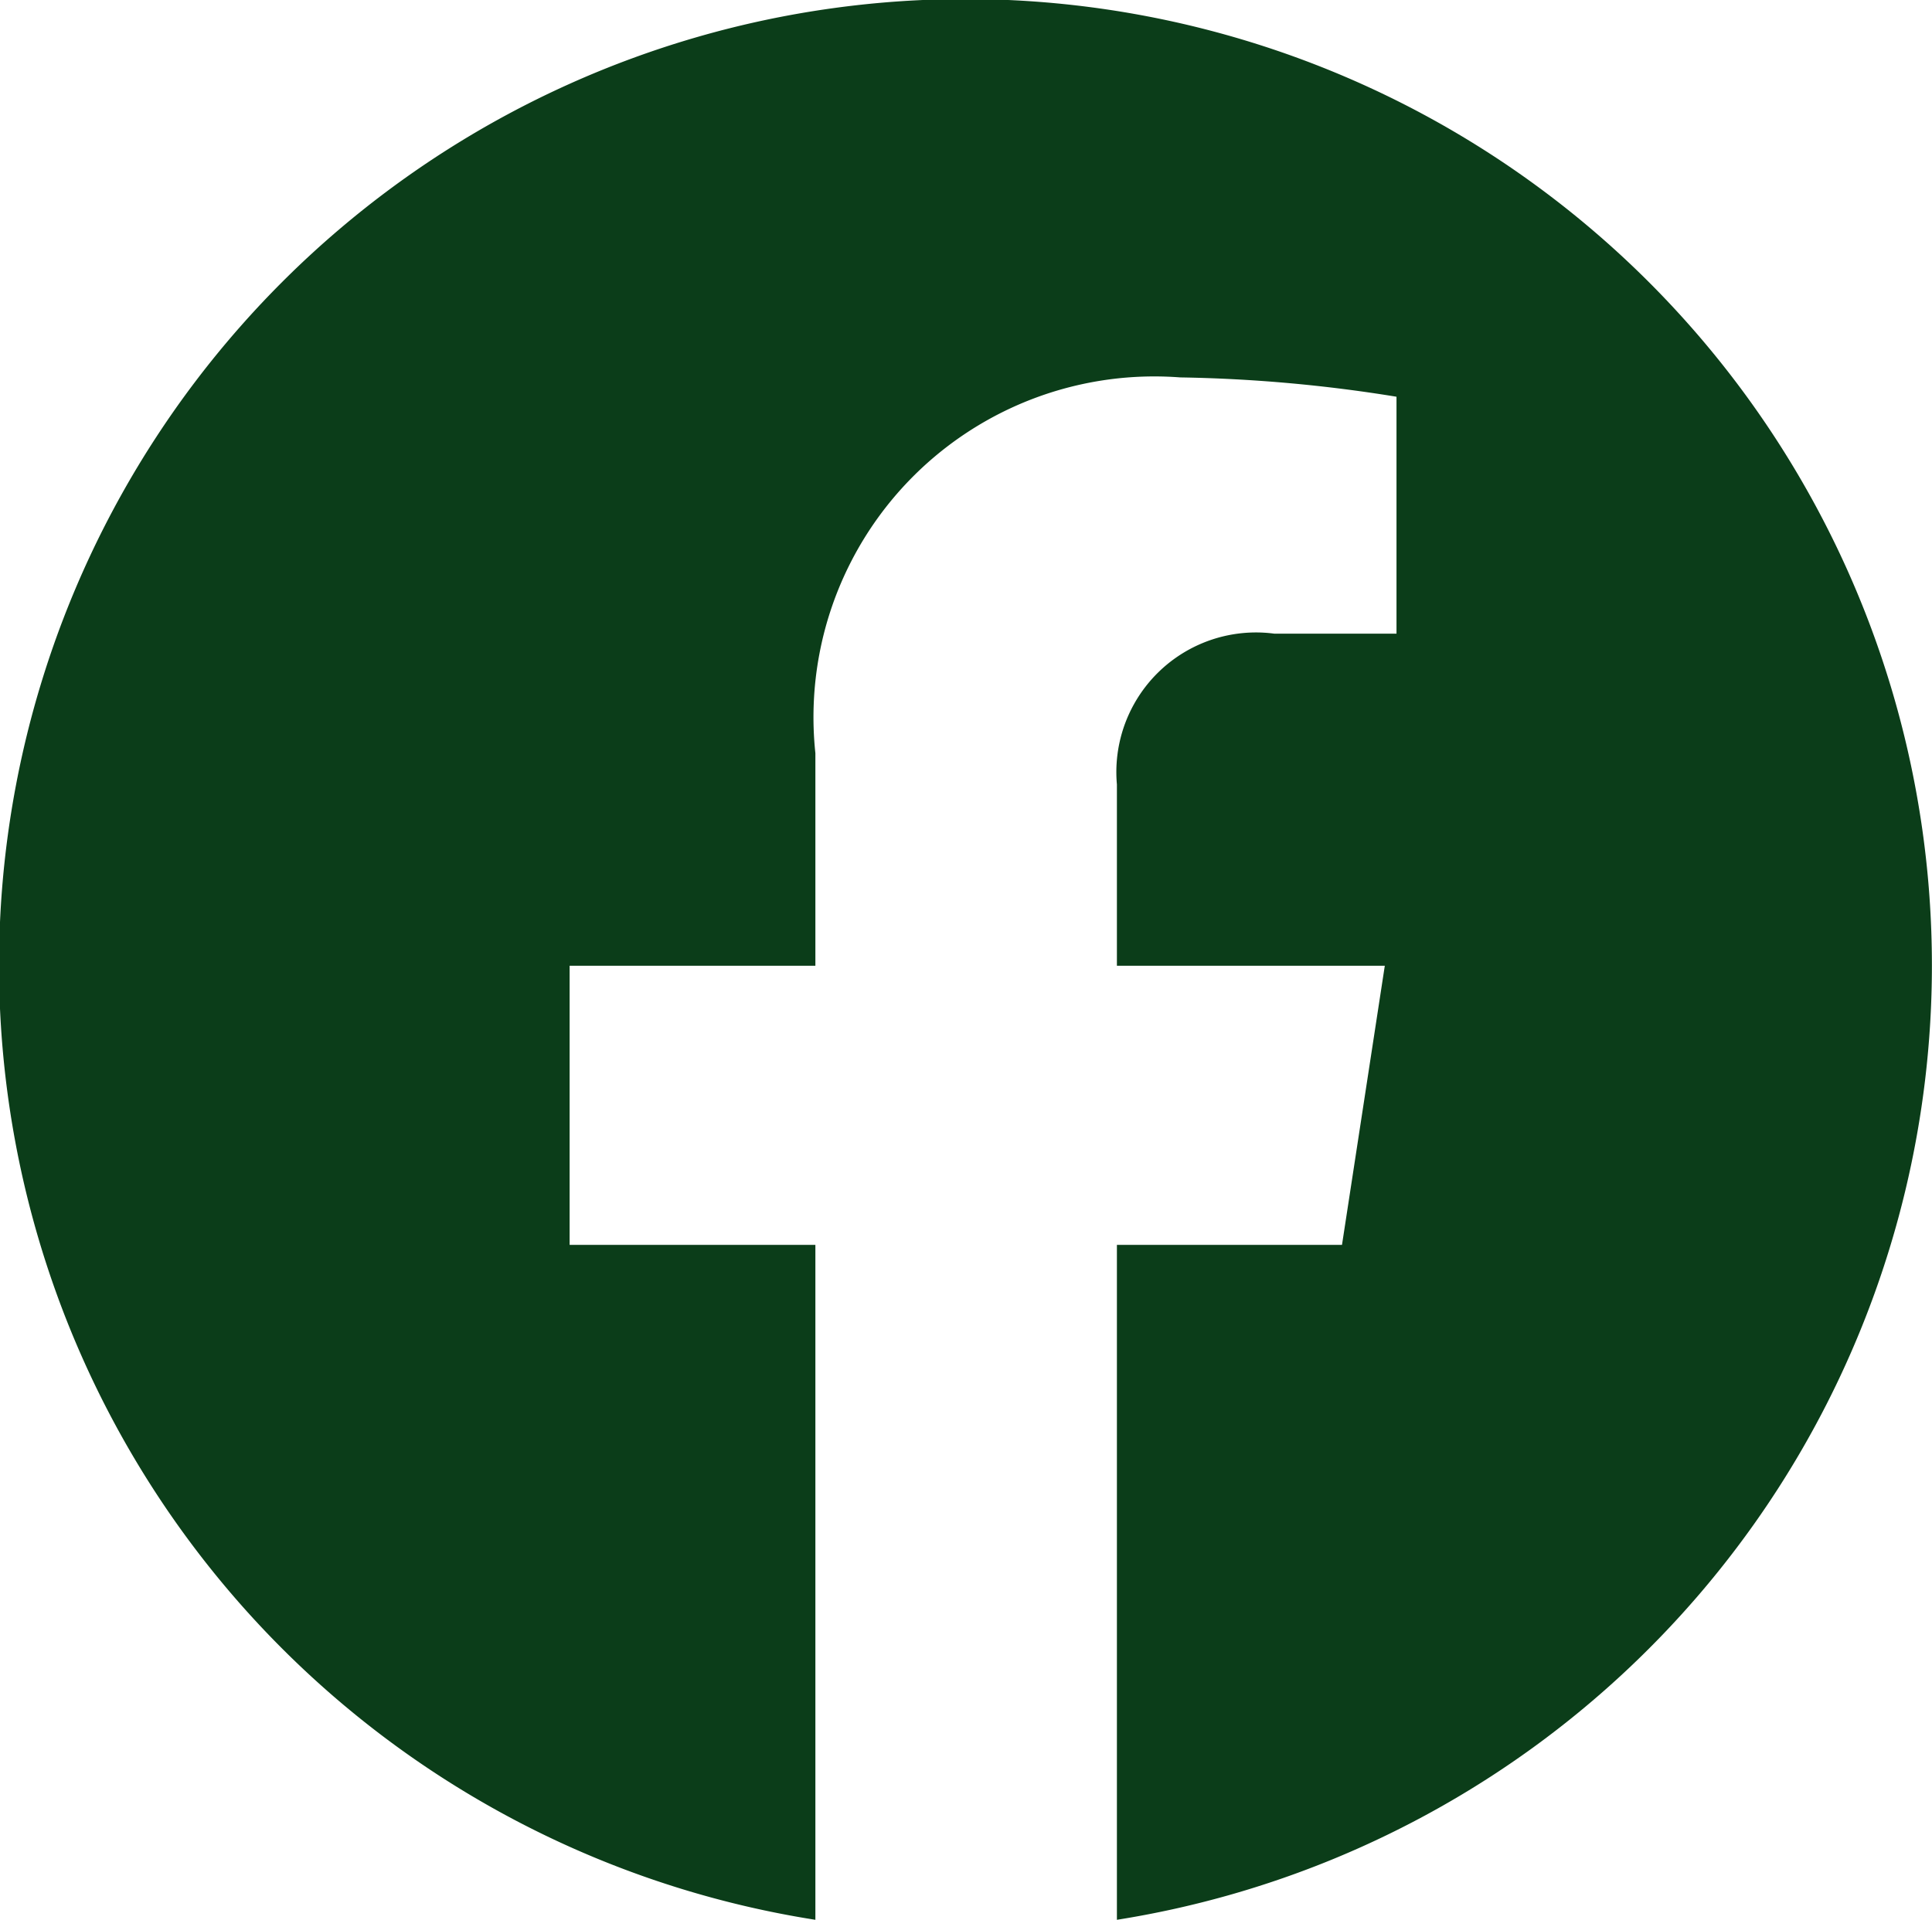 <svg xmlns="http://www.w3.org/2000/svg" width="19.991" height="19.87" viewBox="0 0 19.991 19.87">
  <path id="Icon_awesome-facebook" data-name="Icon awesome-facebook" d="M20.553,10.558A10,10,0,1,0,9,20.432V13.447H6.457V10.558H9v-2.2a3.527,3.527,0,0,1,3.775-3.889,15.383,15.383,0,0,1,2.238.2V7.121H13.748A1.445,1.445,0,0,0,12.12,8.682v1.876h2.772l-.443,2.889H12.12v6.985A10,10,0,0,0,20.553,10.558Z" transform="translate(-0.563 -0.563)" fill="#0b3d19"/>
</svg>
